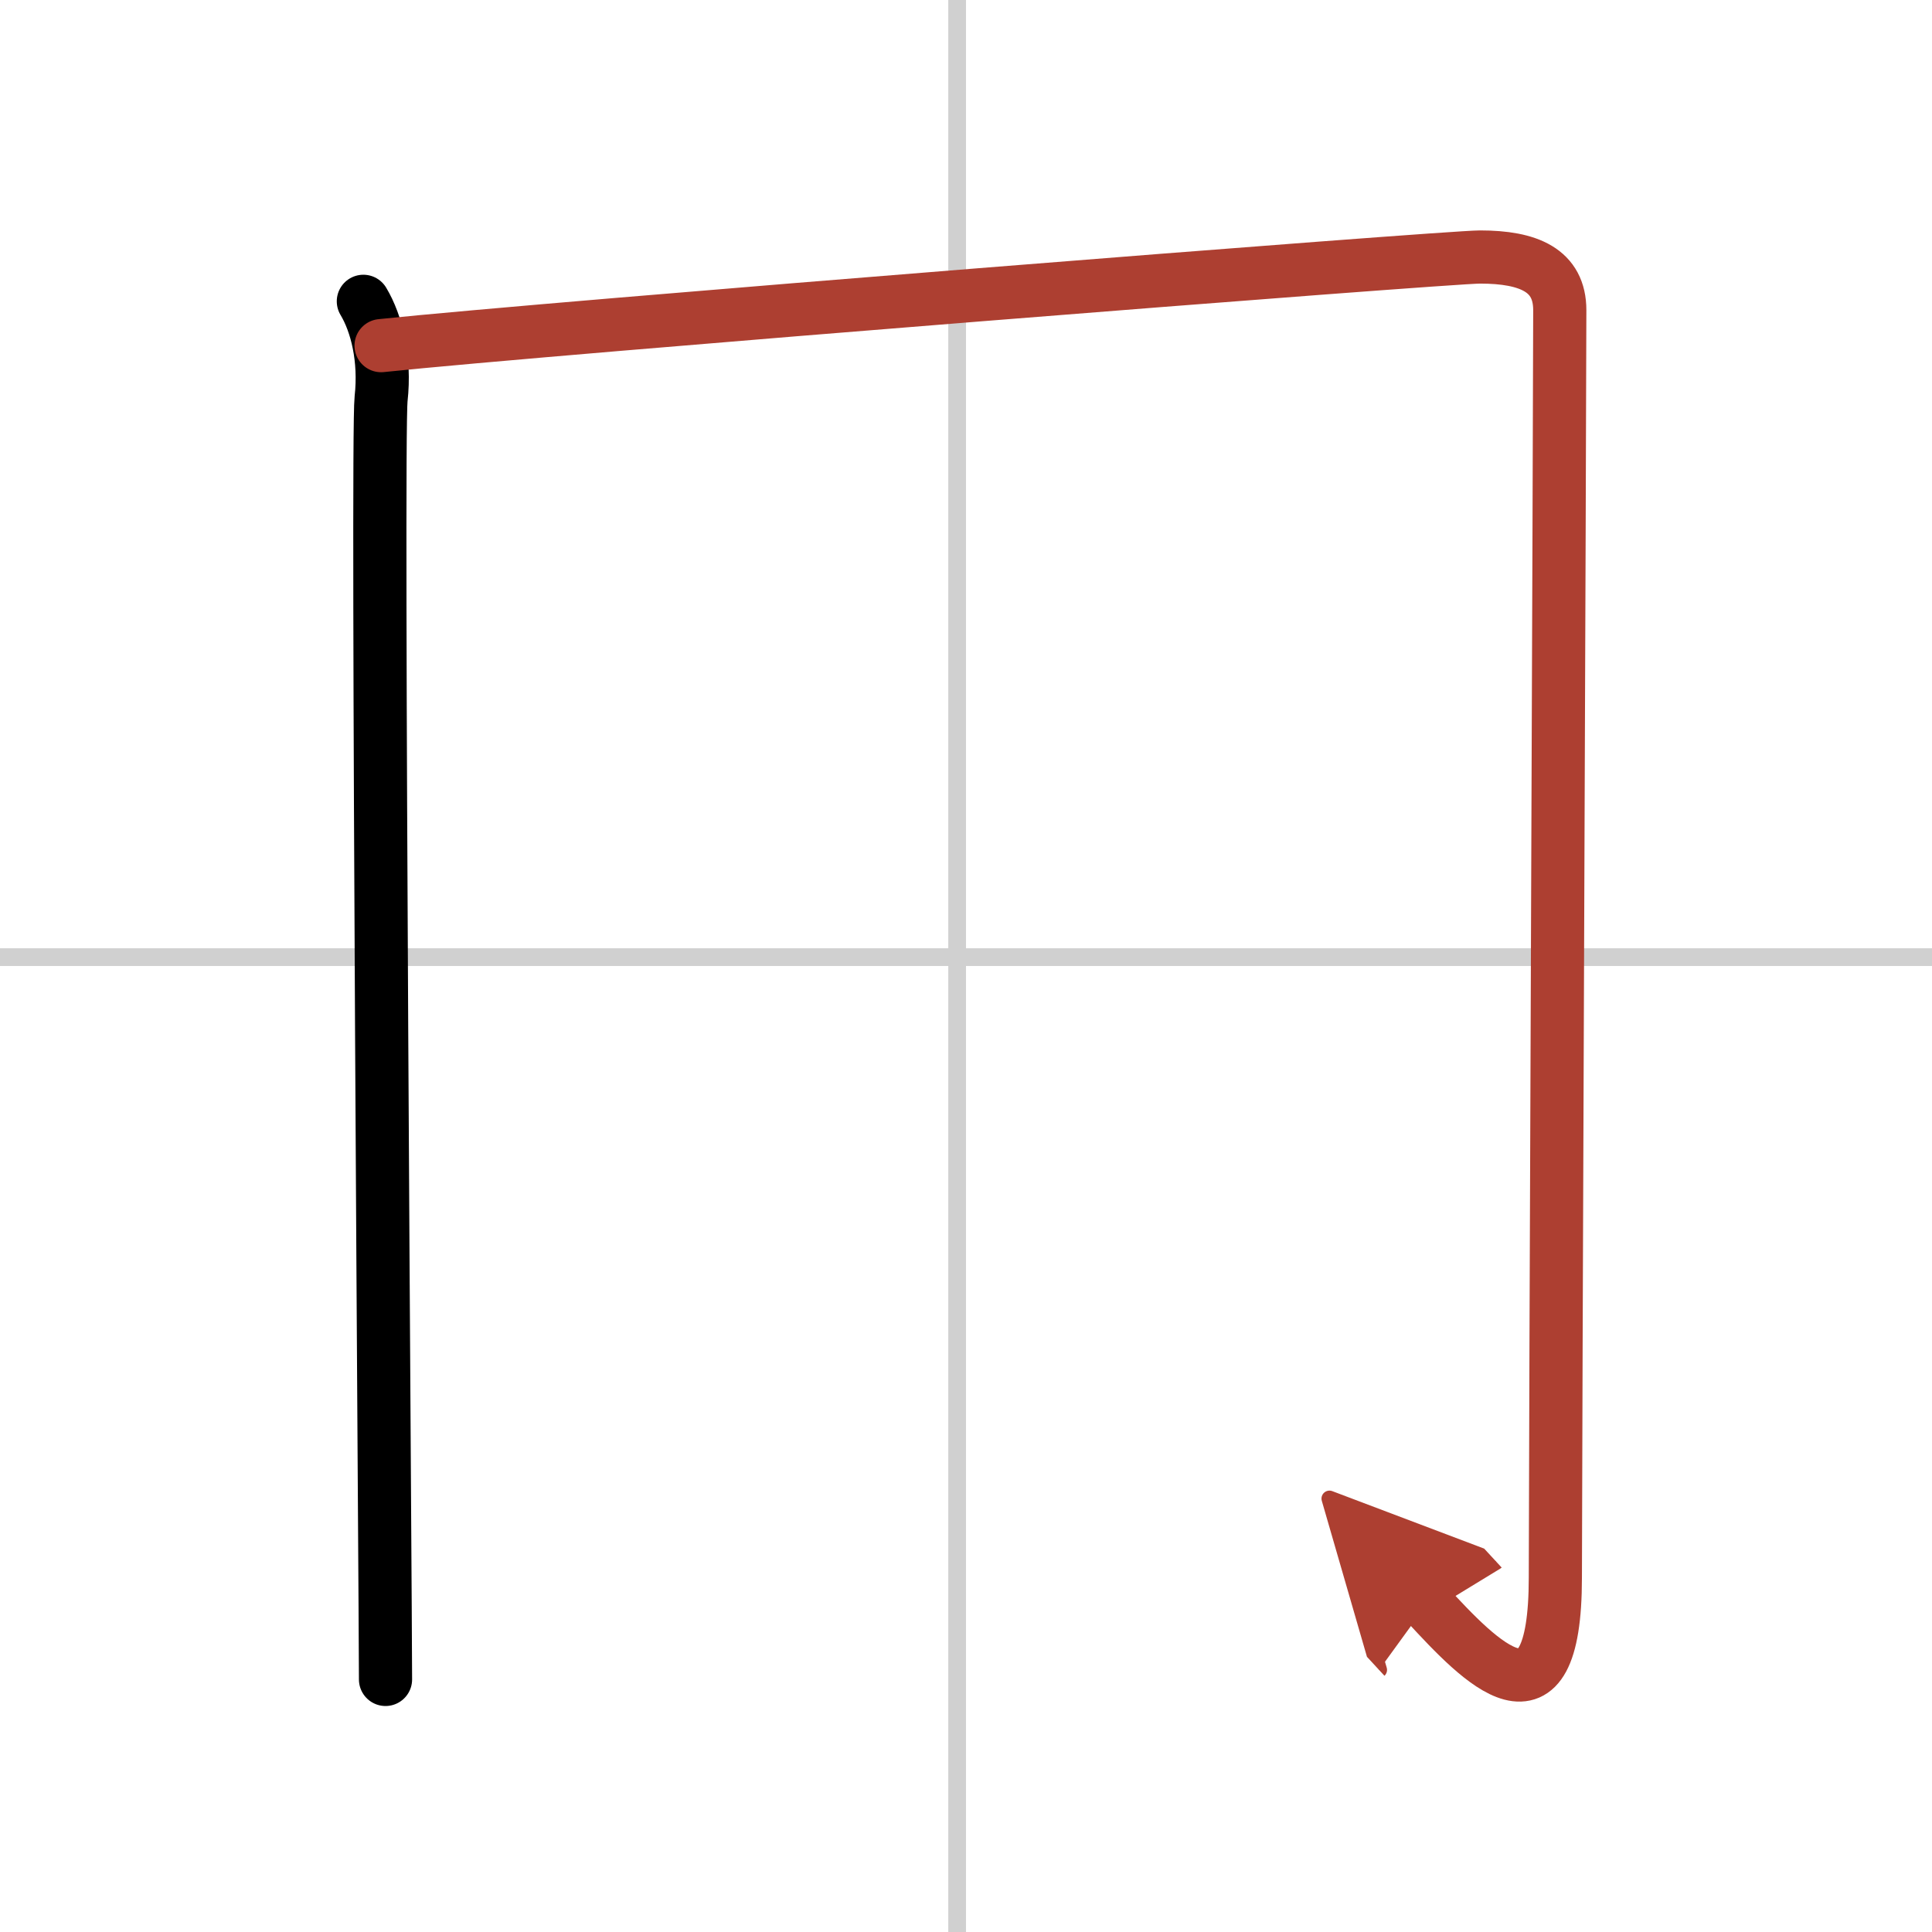 <svg width="400" height="400" viewBox="0 0 109 109" xmlns="http://www.w3.org/2000/svg"><defs><marker id="a" markerWidth="4" orient="auto" refX="1" refY="5" viewBox="0 0 10 10"><polyline points="0 0 10 5 0 10 1 5" fill="#ad3f31" stroke="#ad3f31"/></marker></defs><g fill="none" stroke="#000" stroke-linecap="round" stroke-linejoin="round" stroke-width="3"><rect width="100%" height="100%" fill="#fff" stroke="#fff"/><line x1="54" x2="54" y2="109" stroke="#d0d0d0" stroke-width="1"/><line x2="109" y1="54" y2="54" stroke="#d0d0d0" stroke-width="1"/><path d="m20.5 17c0.75 1.25 1.25 3.25 1 5.5s0.25 68.5 0.25 72.25"/><path d="m21.5 19.5c9.5-1 60.1-5 62-5 2.75 0 4.5 0.75 4.5 3 0 4.75-0.25 65.75-0.25 71.5 0 9.25-4.25 4.75-7.25 1.5" marker-end="url(#a)" stroke="#ad3f31"/></g></svg>
